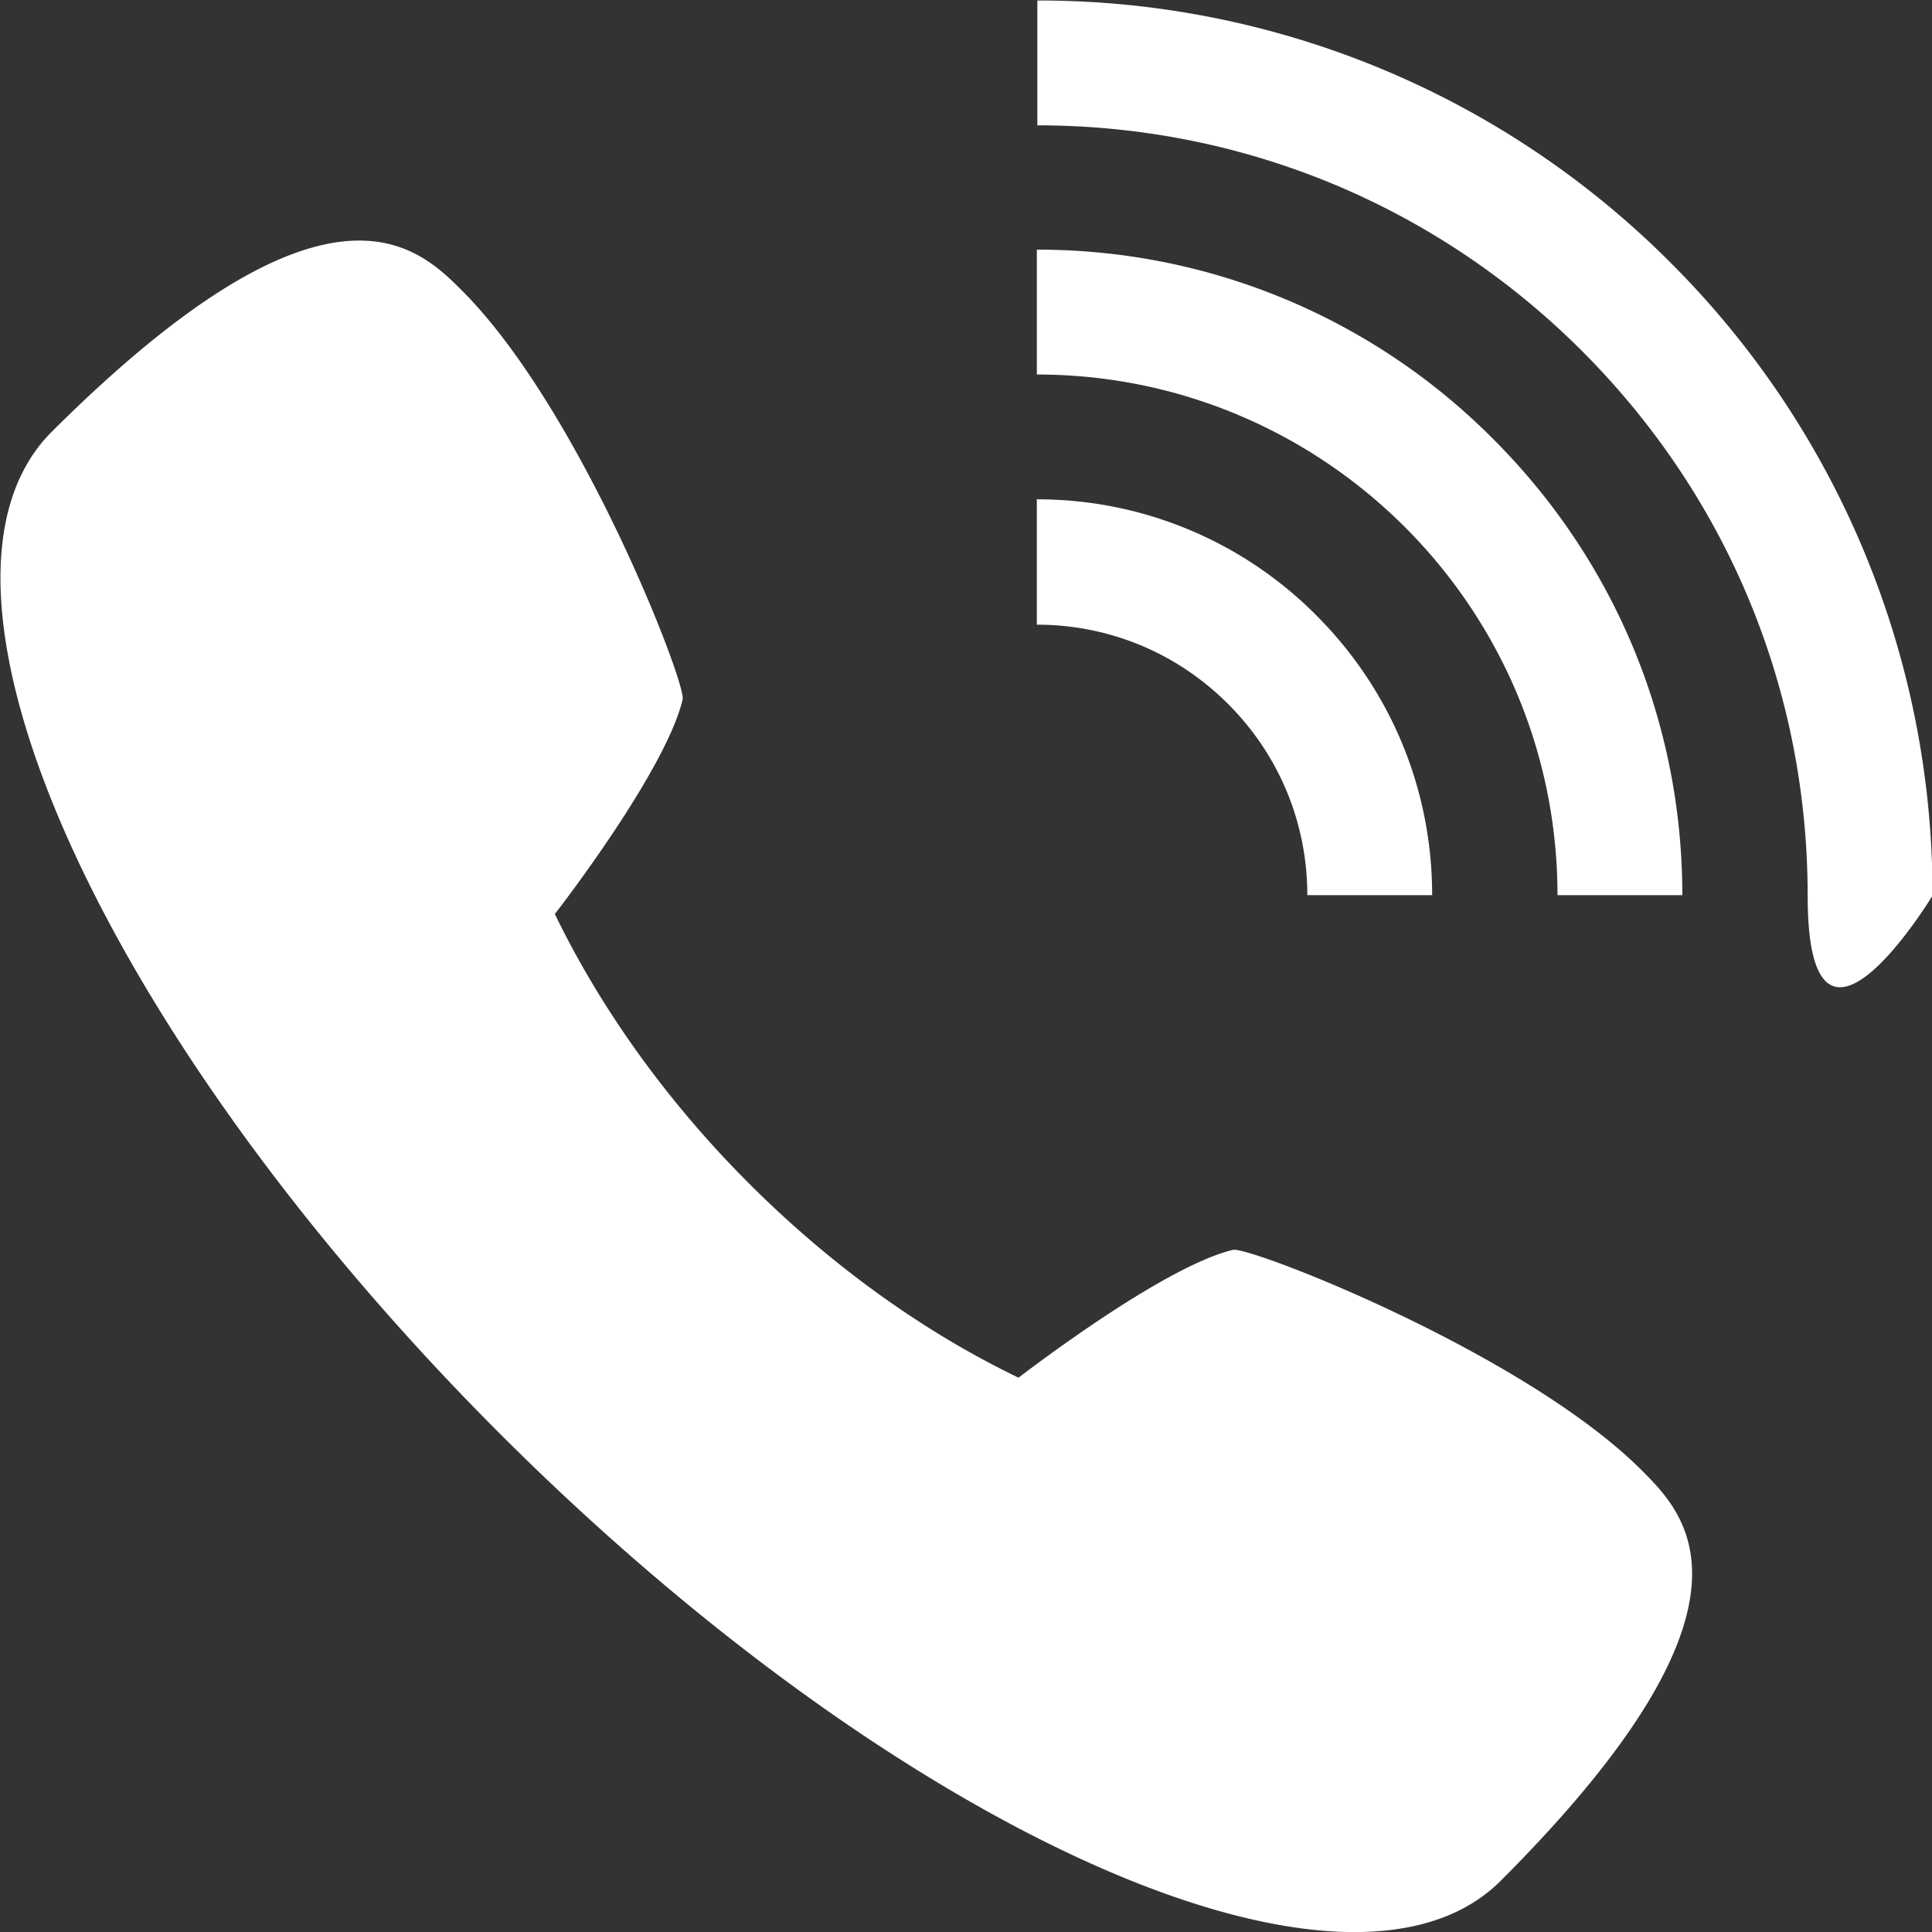 <svg id="_レイヤー_2" xmlns="http://www.w3.org/2000/svg" viewBox="0 0 39 39"><rect x="0" y="0" width="39" height="39" fill="#333333" stroke="none"/><defs><style>.cls-1{fill:#fff;stroke-width:0}</style></defs><g id="_レイヤー_1-2"><path class="cls-1" d="M24.89 25.23c-1.43.34-4.26 2.53-4.33 2.58-1.87-.9-3.74-2.22-5.44-3.92-1.7-1.7-3.02-3.58-3.92-5.44.05-.06 2.24-2.89 2.58-4.33.08-.32-2.07-5.87-4.45-8.25-.9-.9-2.71-2.71-8.29 2.85l-.01.01-.01.01c-3.04 3.11 1.01 12.13 9.06 20.19 8.06 8.06 17.08 12.1 20.19 9.06l.01-.01.01-.01c5.57-5.57 3.75-7.39 2.85-8.29-2.38-2.38-7.93-4.53-8.25-4.45zm-3.96-15.14v2.52c1.46 0 2.83.57 3.86 1.6 1.03 1.03 1.6 2.4 1.6 3.86h2.52c0-2.13-.83-4.14-2.34-5.65a7.926 7.926 0 00-5.65-2.34z"/><path class="cls-1" d="M30.14 8.86a12.943 12.943 0 00-9.21-3.82v2.52c5.8 0 10.51 4.71 10.51 10.51h2.52c0-3.48-1.36-6.75-3.82-9.21z"/><path class="cls-1" d="M31.93 7.08c2.94 2.94 4.56 6.84 4.56 11s2.52 0 2.52 0A18.001 18.001 0 0033.72 5.3 18.001 18.001 0 0020.94.01v2.52c4.15 0 8.06 1.62 11 4.56z"/></g></svg>
